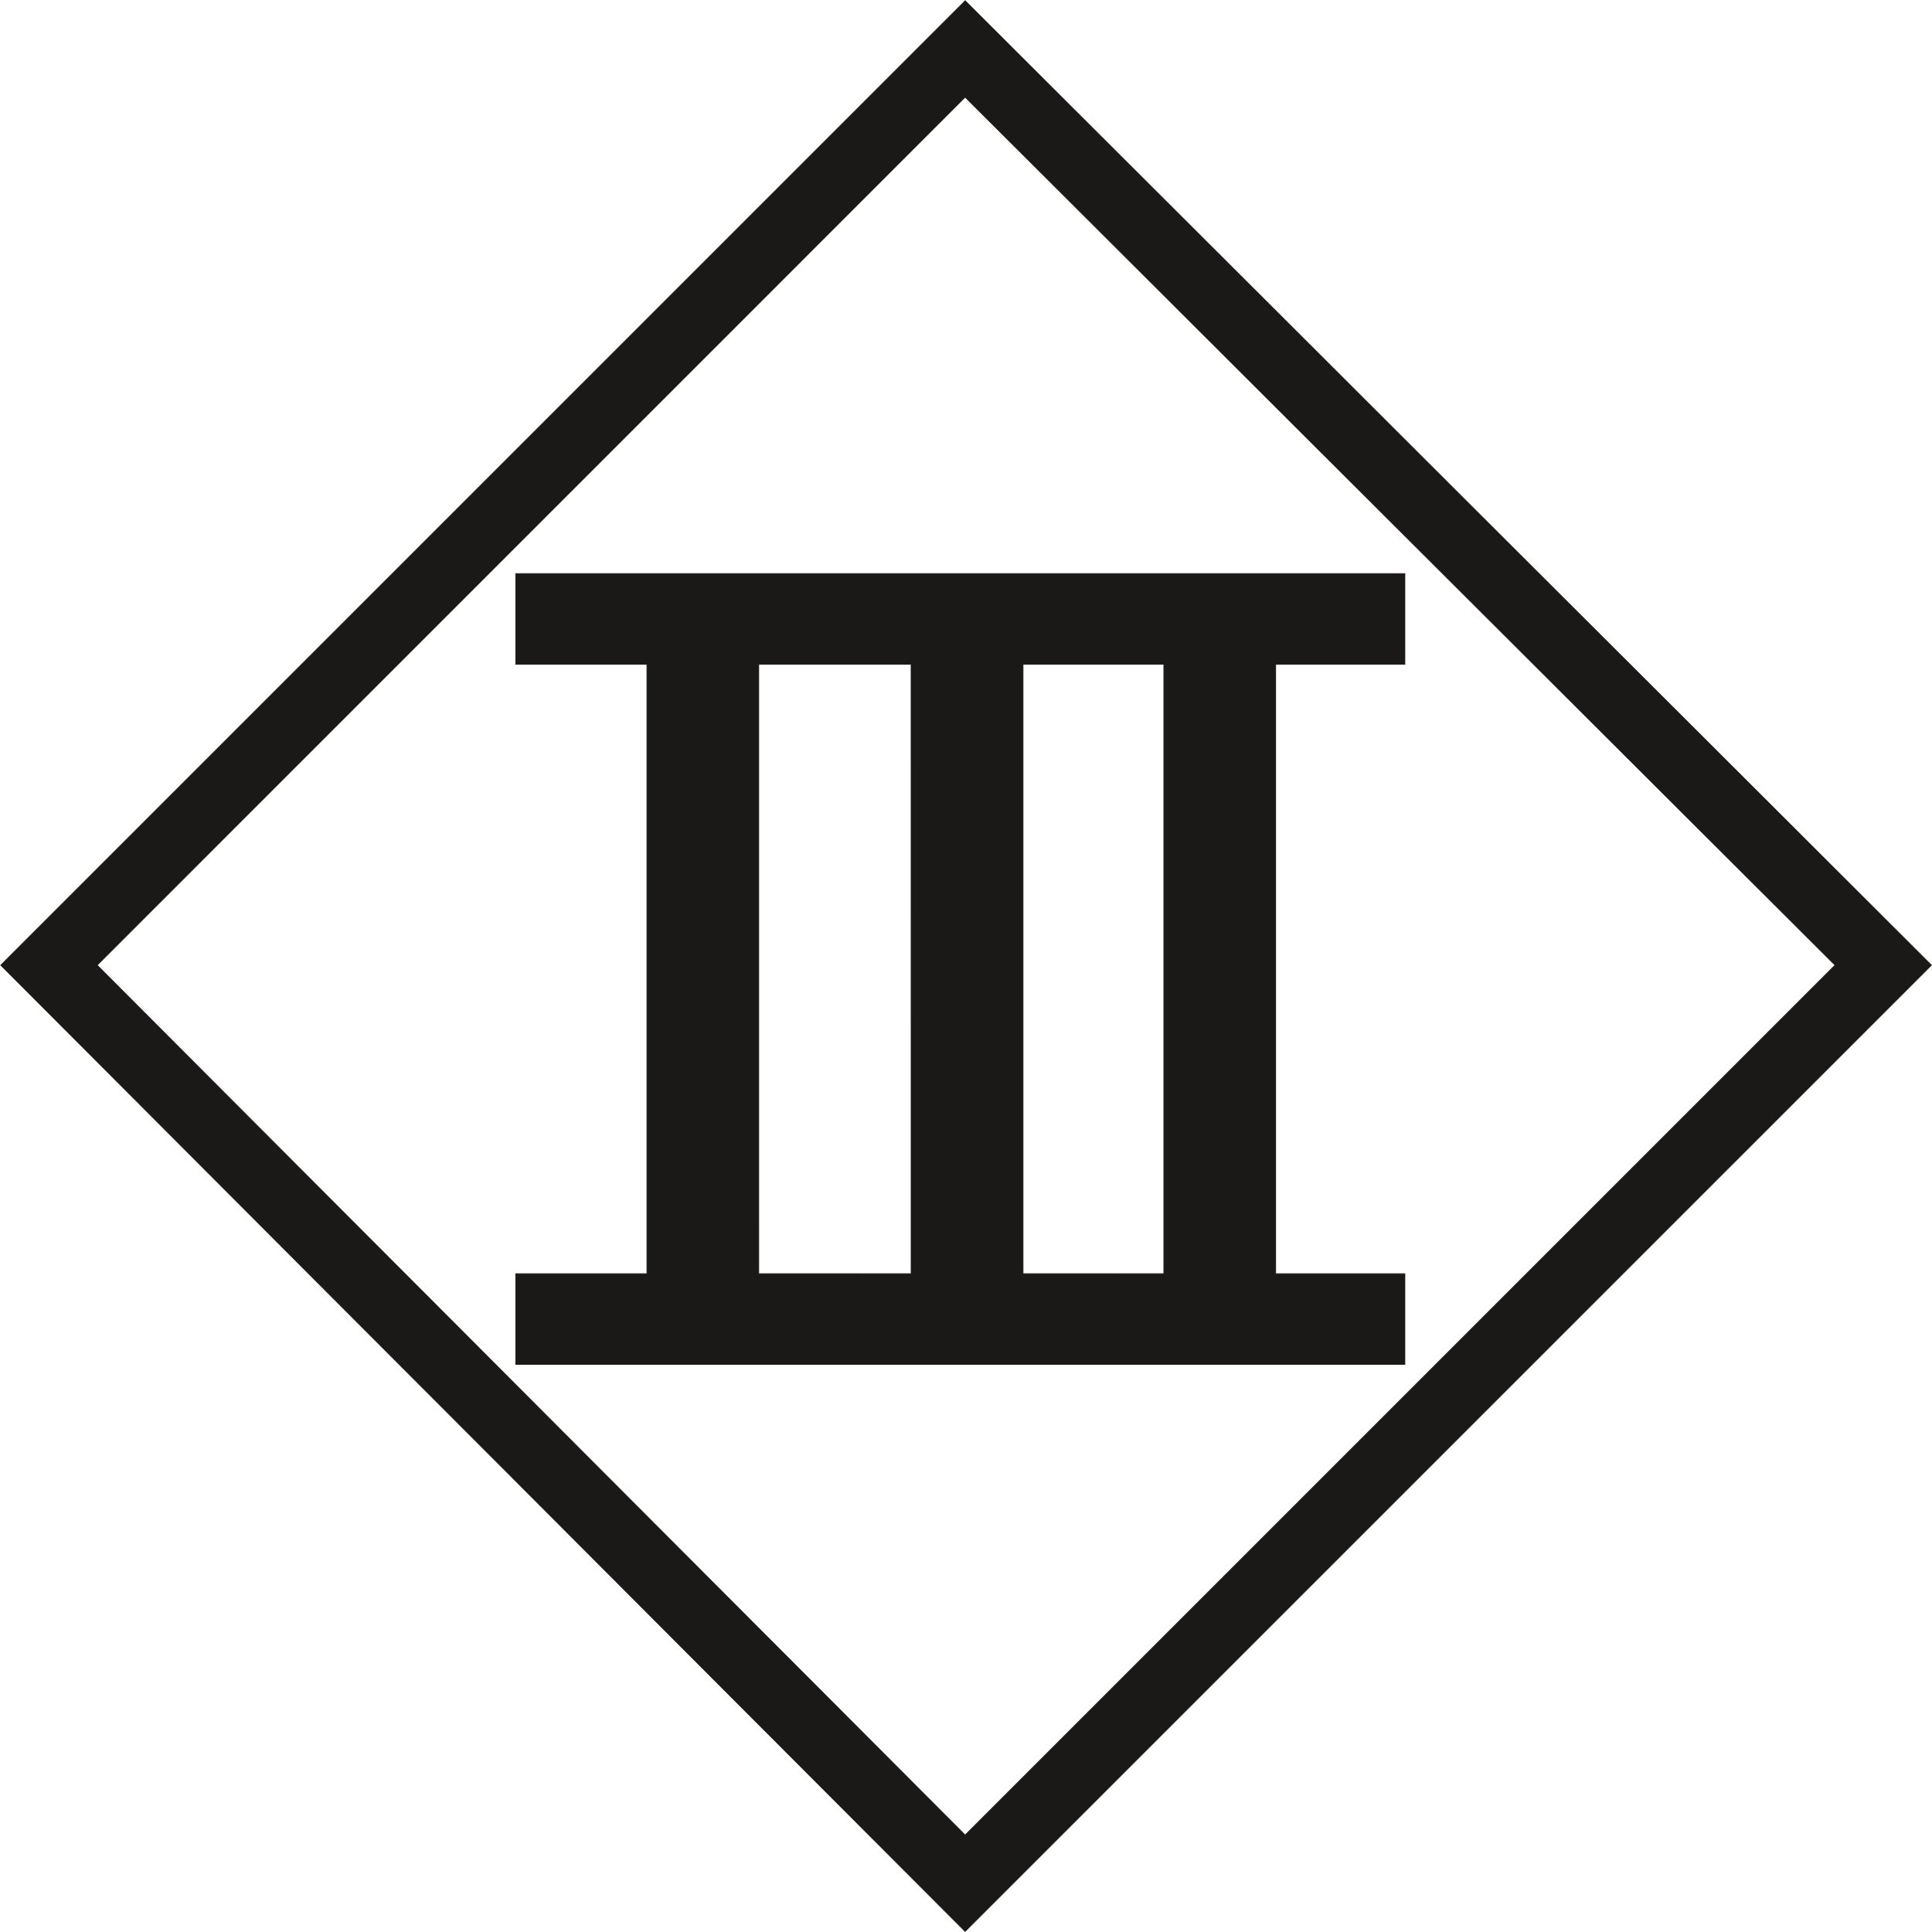 <svg version="1.2" xmlns="http://www.w3.org/2000/svg" viewBox="0 0 5166 5166" width="5166" height="5166">
	<title>Schutzklasse_3-svg</title>
	<defs>
		<clipPath clipPathUnits="userSpaceOnUse" id="cp1">
			<path d="m-23-23h7425v5250h-7425z"/>
		</clipPath>
	</defs>
	<style>
		.s0 { fill: none } 
		.s1 { fill: #1b1918 } 
		.s2 { fill: none;stroke: #1b1918;stroke-width: 2 } 
	</style>
	<g id="Layer">
		<g id="id2">
			<g id="bg-id2">
			</g>
			<g id="bo-id2">
			</g>
		</g>
	</g>
	<g id="Layer">
		<g id="Layer">
			<g id="container-id1">
				<g id="Clip-Path: id1" clip-path="url(#cp1)">
					<g id="id1">
						<g id="Layer">
							<g id="Layer">
								<g id="id3">
									<path id="Layer" class="s0" d="m0.5 0.5h5165.8l-0.1 5165.8-5165.7-0.1z"/>
									<path id="Layer" fill-rule="evenodd" class="s1" d="m2 2580.8l2578.8-2578.8 2583.7 2578.8-2583.8 2583.7zm2578.8 2326l2326-2326-2326-2321-2321 2321zm-1201.8-3130.5v-242.5h2377.6v242.5h-345.5v1629.5h345.5v242.5h-2377.6v-242.5h350.8v-1629.5zm1057.3 1629.5l-0.1-1629.5h-407.4l-0.1 1629.5zm675.8 0v-1629.5h-376.5v1629.5z"/>
									<path id="Layer" class="s2" d="m2735.5 3405.8v-1629.6h376.5v1629.5z"/>
									<path id="Layer" class="s2" d="m2028.8 3405.8v-1629.6h407.5v1629.5z"/>
									<path id="Layer" class="s2" d="m1729.8 1776.3v1629.5h-350.8v242.5h2377.5v-242.5h-345.5v-1629.5h345.5v-242.5h-2377.5v242.5z"/>
									<path id="Layer" class="s2" d="m2 2580.8l2578.8-2578.8 2583.7 2578.8-2583.8 2583.7z"/>
									<path id="Layer" class="s2" d="m259.8 2580.8l2320.9-2321.1 2326 2321-2326 2326z"/>
								</g>
							</g>
						</g>
					</g>
				</g>
			</g>
		</g>
	</g>
</svg>